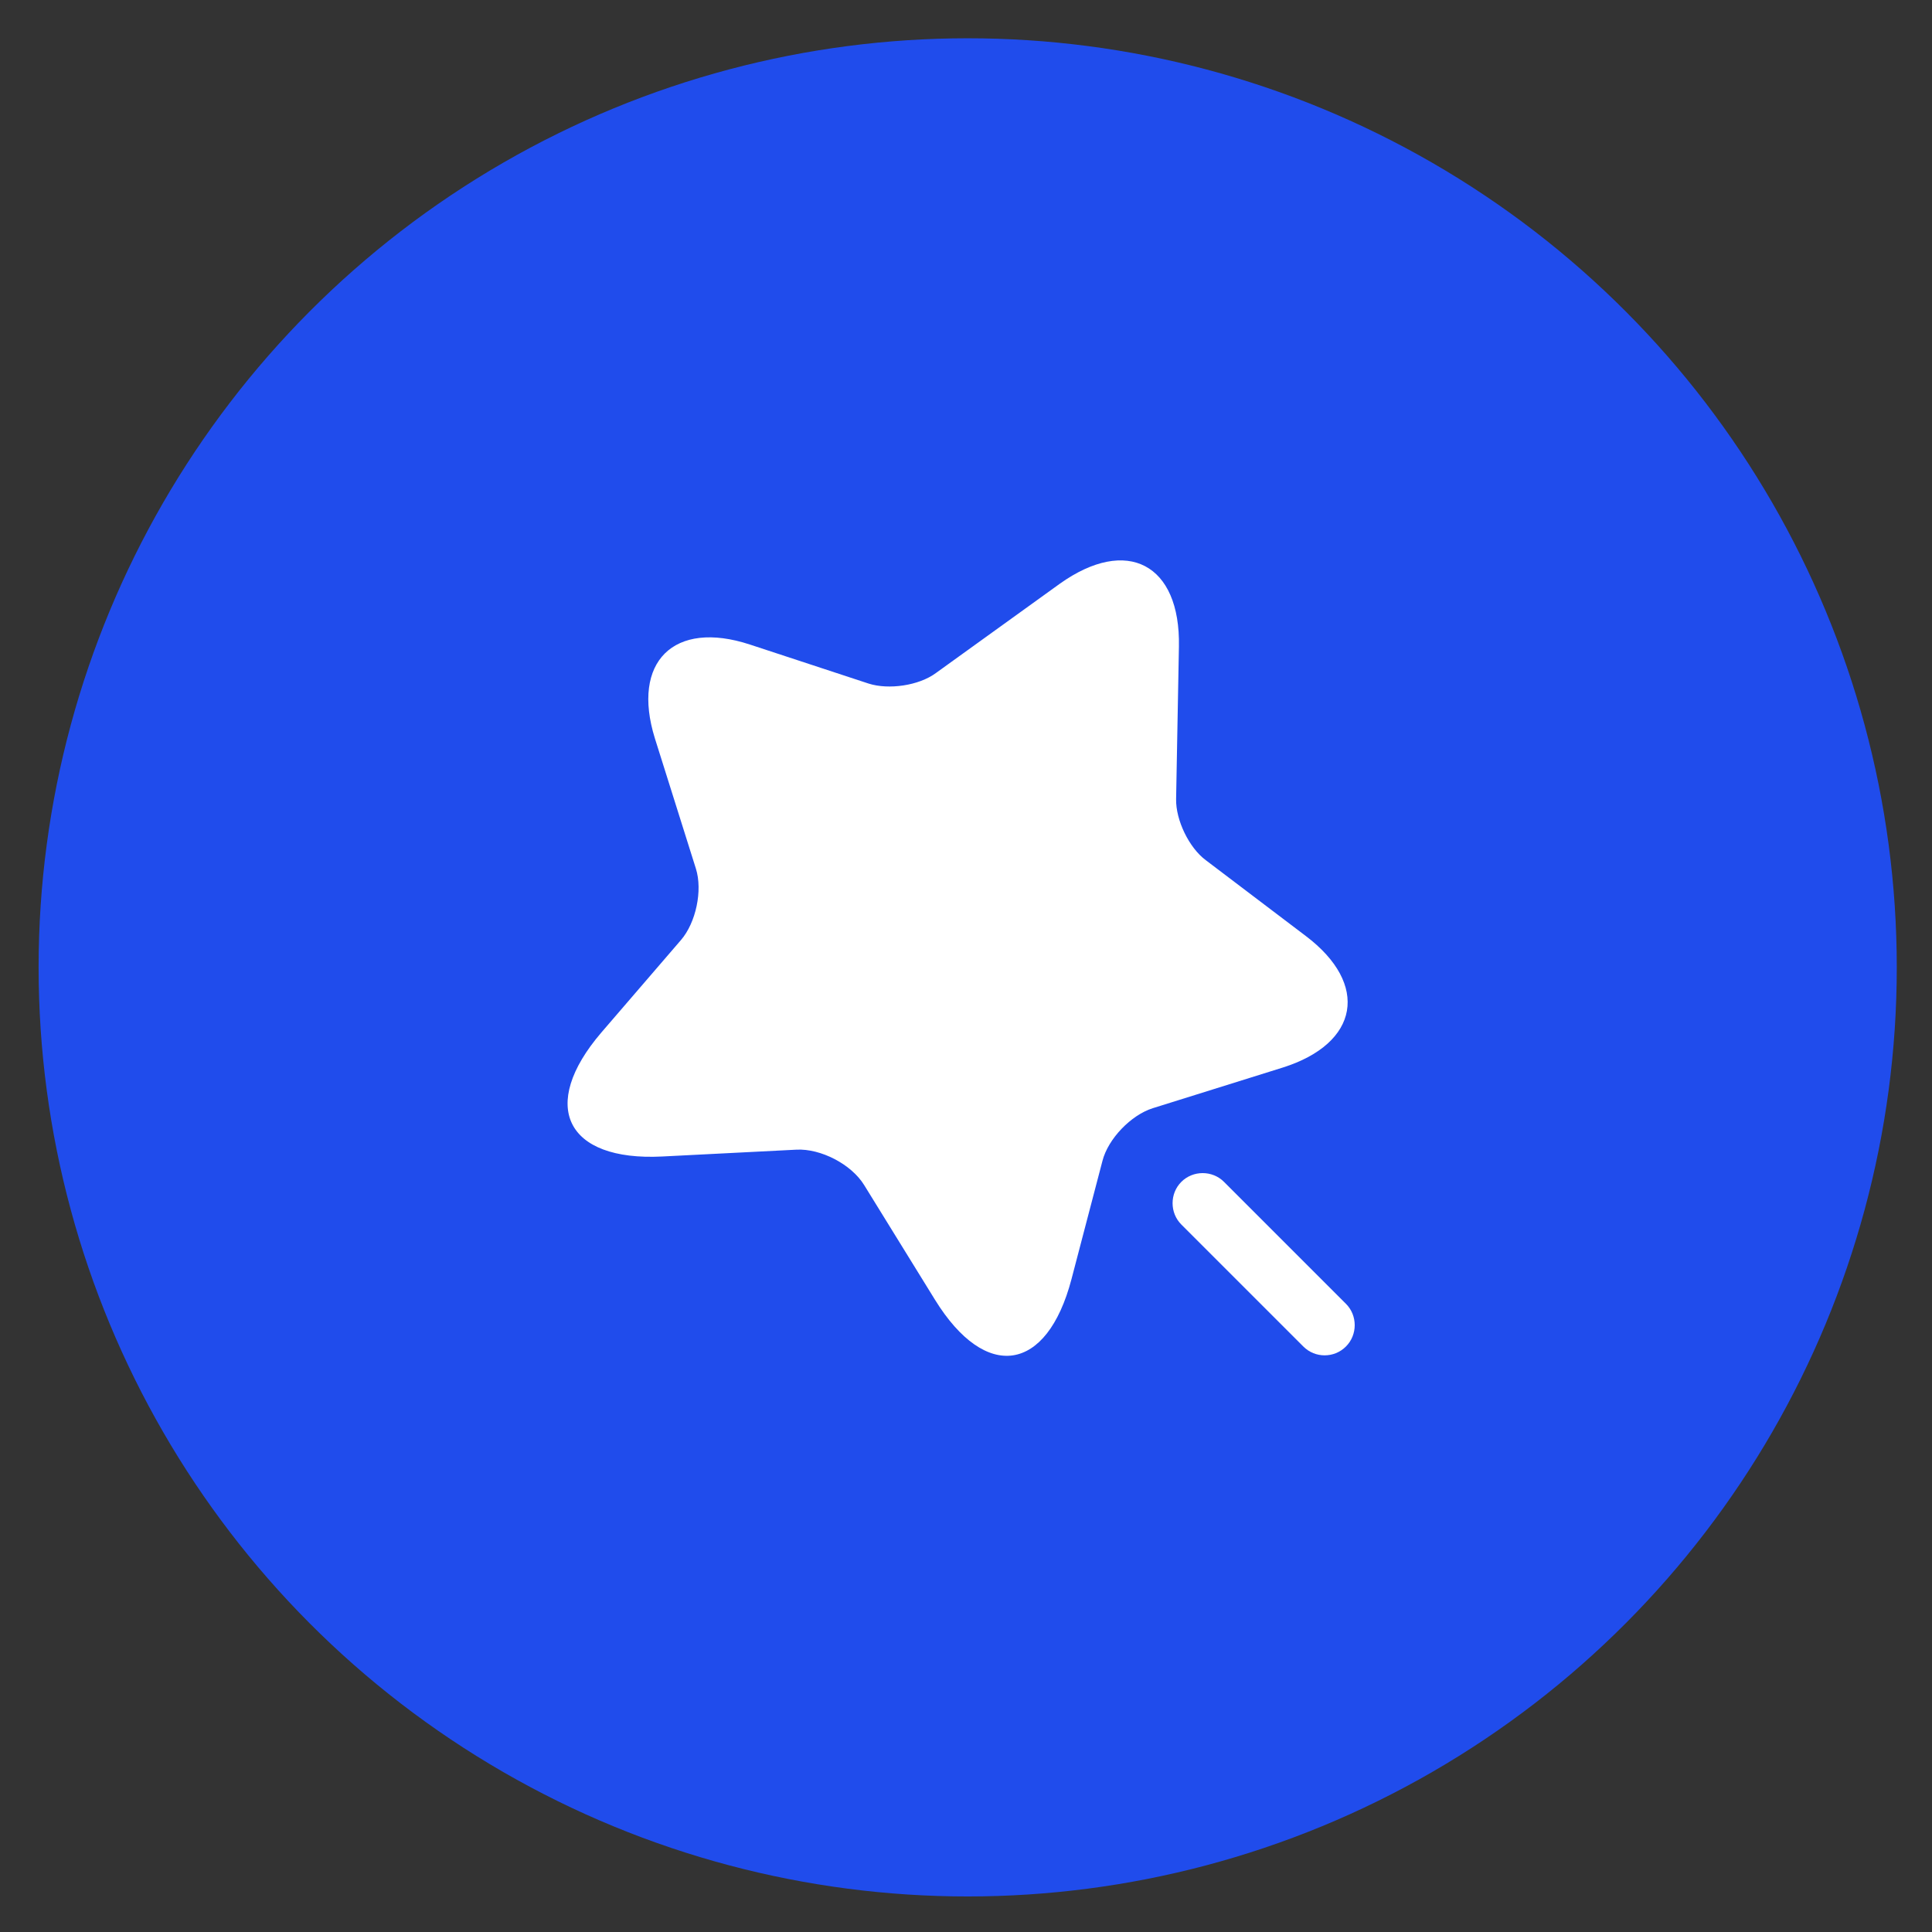 <?xml version="1.0" encoding="UTF-8"?> <svg xmlns="http://www.w3.org/2000/svg" width="48" height="48" viewBox="0 0 48 48" fill="none"><rect x="0" y="0" width="48" height="48" fill="#333333" stroke="none"/><circle cx="24.042" cy="24.034" r="23.083" fill="#204CEC"></circle><path d="M29.29 16.063L29.22 19.853C29.21 20.373 29.54 21.063 29.96 21.373L32.44 23.253C34.03 24.453 33.77 25.923 31.87 26.523L28.64 27.533C28.1 27.703 27.53 28.293 27.39 28.843L26.62 31.783C26.01 34.103 24.49 34.333 23.23 32.293L21.47 29.443C21.15 28.923 20.39 28.533 19.79 28.563L16.45 28.733C14.06 28.853 13.38 27.473 14.94 25.653L16.92 23.353C17.29 22.923 17.46 22.123 17.29 21.583L16.27 18.343C15.68 16.443 16.74 15.393 18.63 16.013L21.58 16.983C22.08 17.143 22.83 17.033 23.25 16.723L26.33 14.503C28 13.313 29.33 14.013 29.29 16.063Z" fill="white"></path><path d="M33.44 32.393L30.41 29.363C30.12 29.073 29.64 29.073 29.35 29.363C29.06 29.653 29.06 30.133 29.35 30.423L32.38 33.453C32.53 33.603 32.72 33.673 32.91 33.673C33.1 33.673 33.29 33.603 33.44 33.453C33.73 33.163 33.73 32.683 33.44 32.393Z" fill="white"></path></svg> 